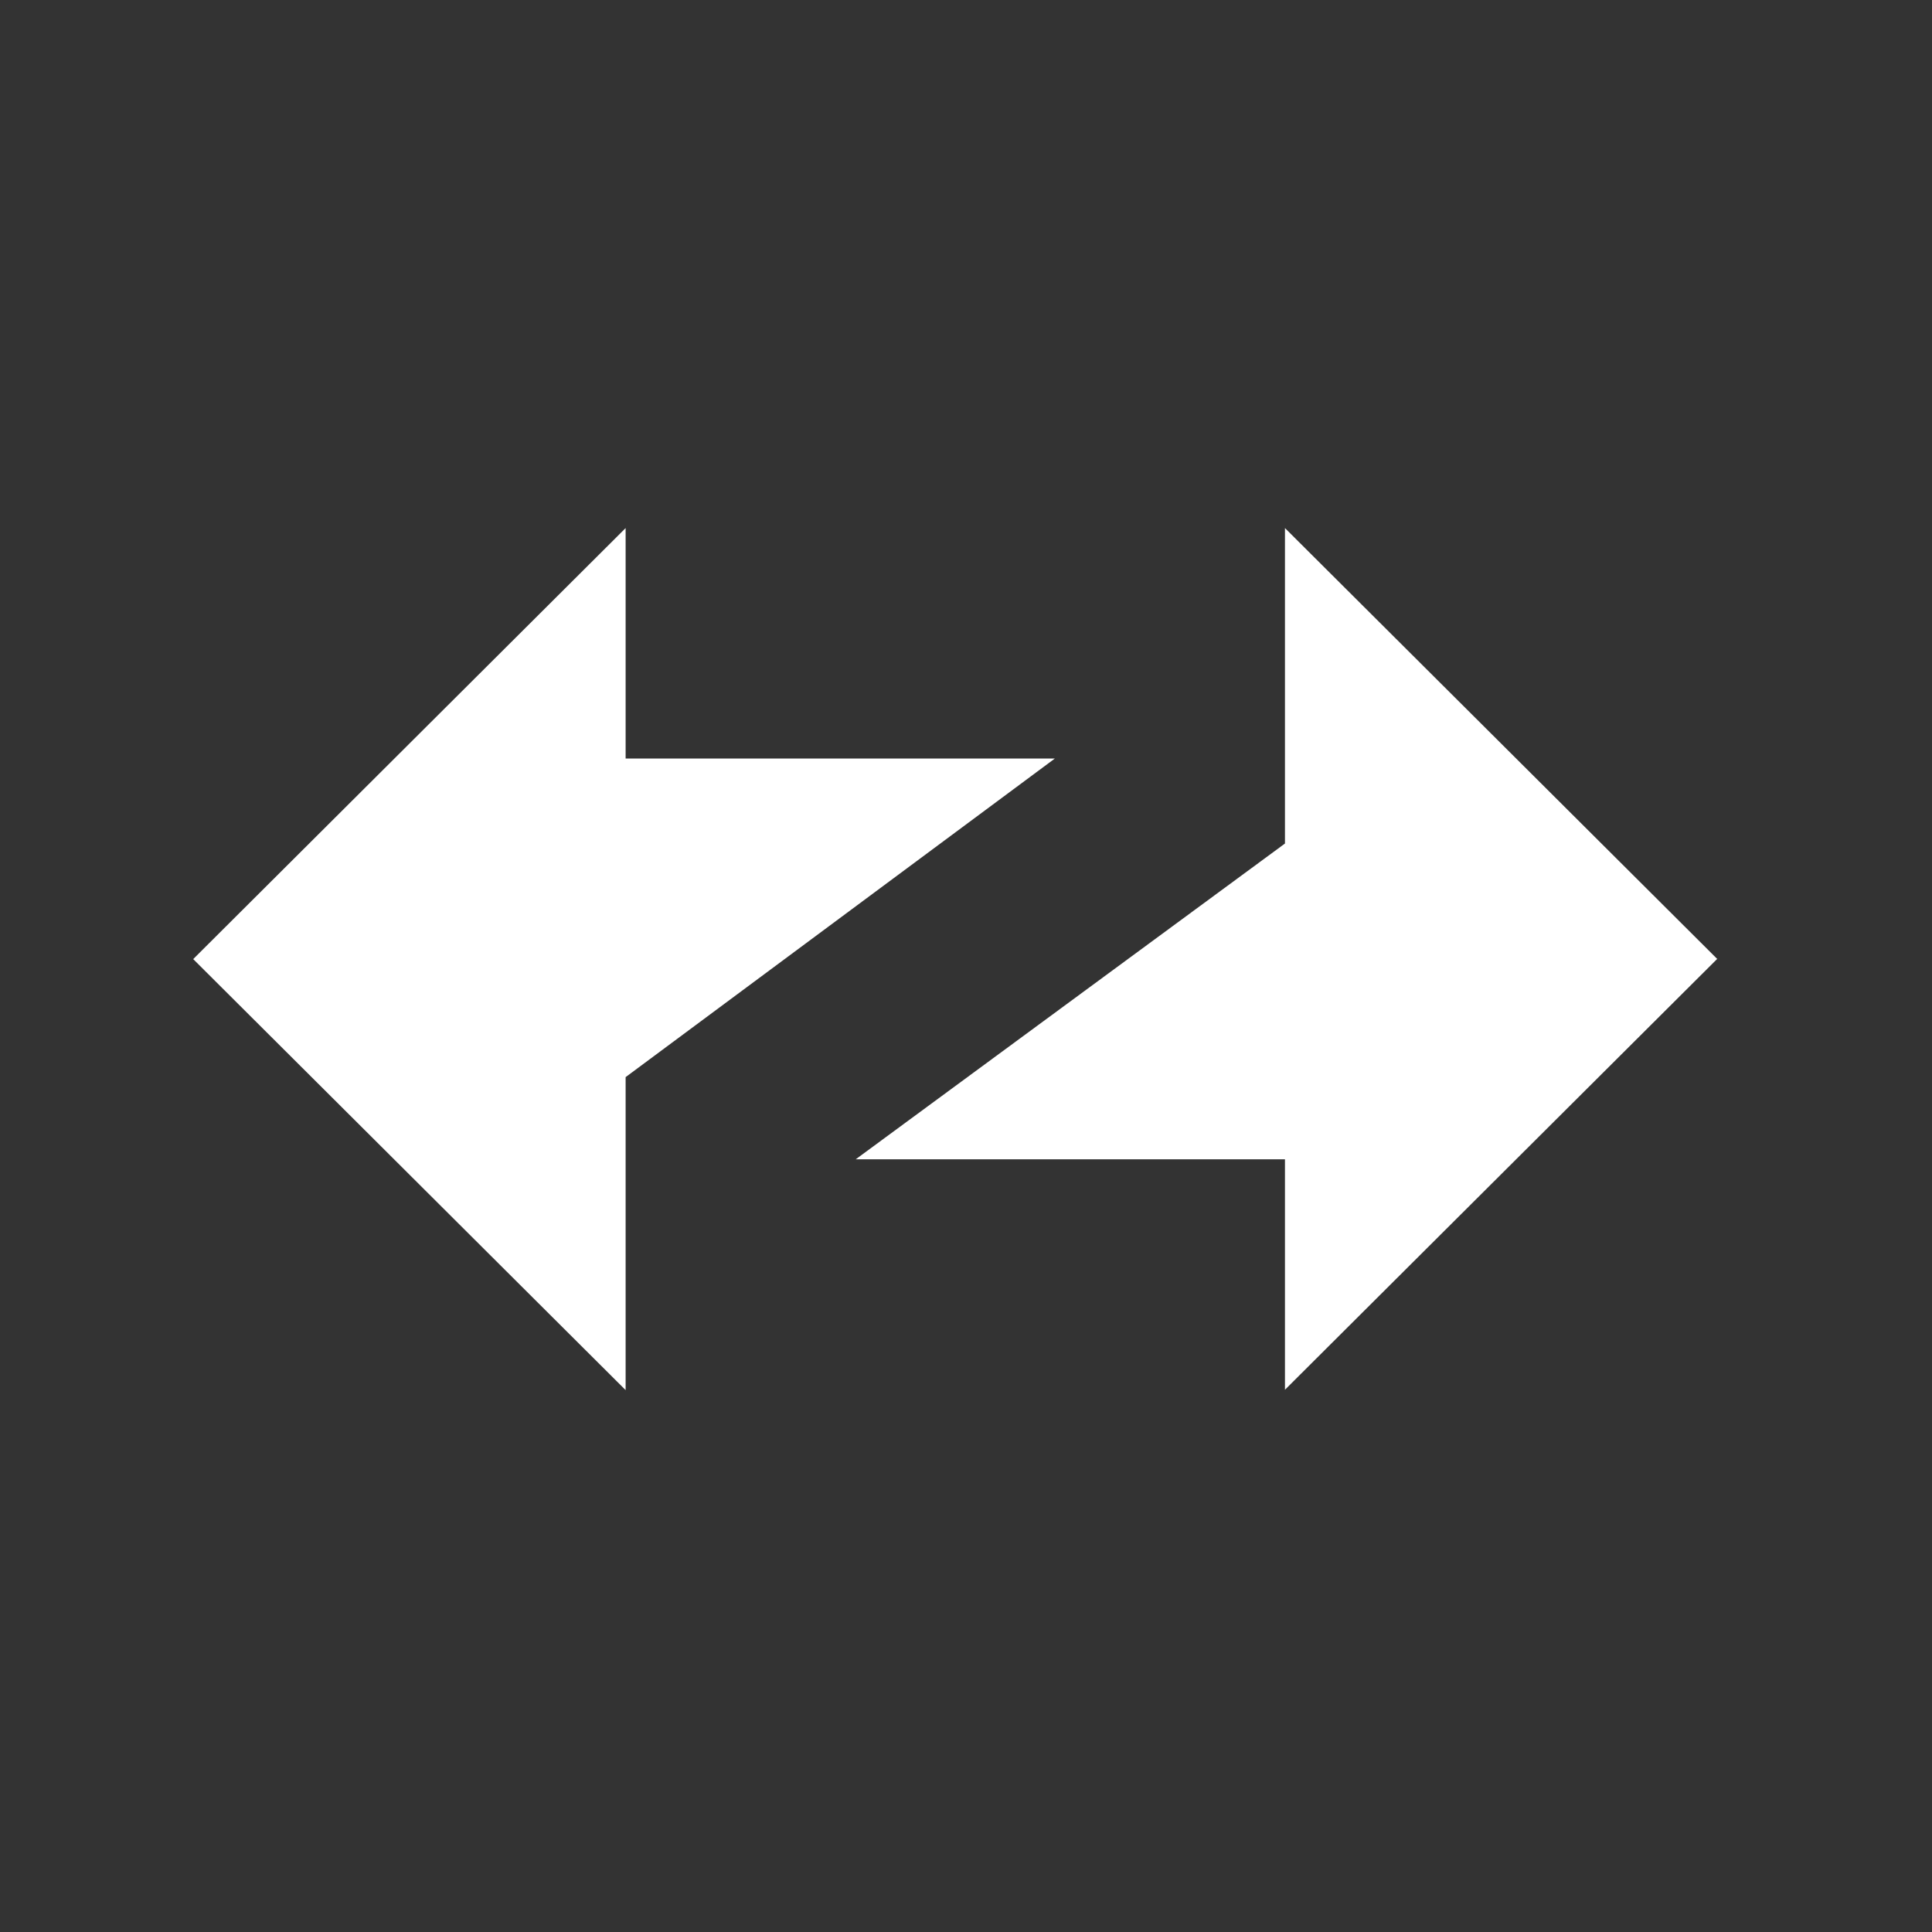 <svg width="150" height="150" viewBox="0 0 150 150" fill="none" xmlns="http://www.w3.org/2000/svg">
<rect x="0" y="0" width="150" height="150" fill="#333333" stroke="none"/>
<path fill-rule="evenodd" clip-rule="evenodd" d="M133.336 74.464L99.764 41V65.491L66.436 90.009H99.764V107.9L133.336 74.436V74.464Z" fill="white"/>
<path fill-rule="evenodd" clip-rule="evenodd" d="M15 74.464L48.573 107.927V83.627L81.9 58.891H48.573V41L15 74.464Z" fill="white"/>
</svg>

